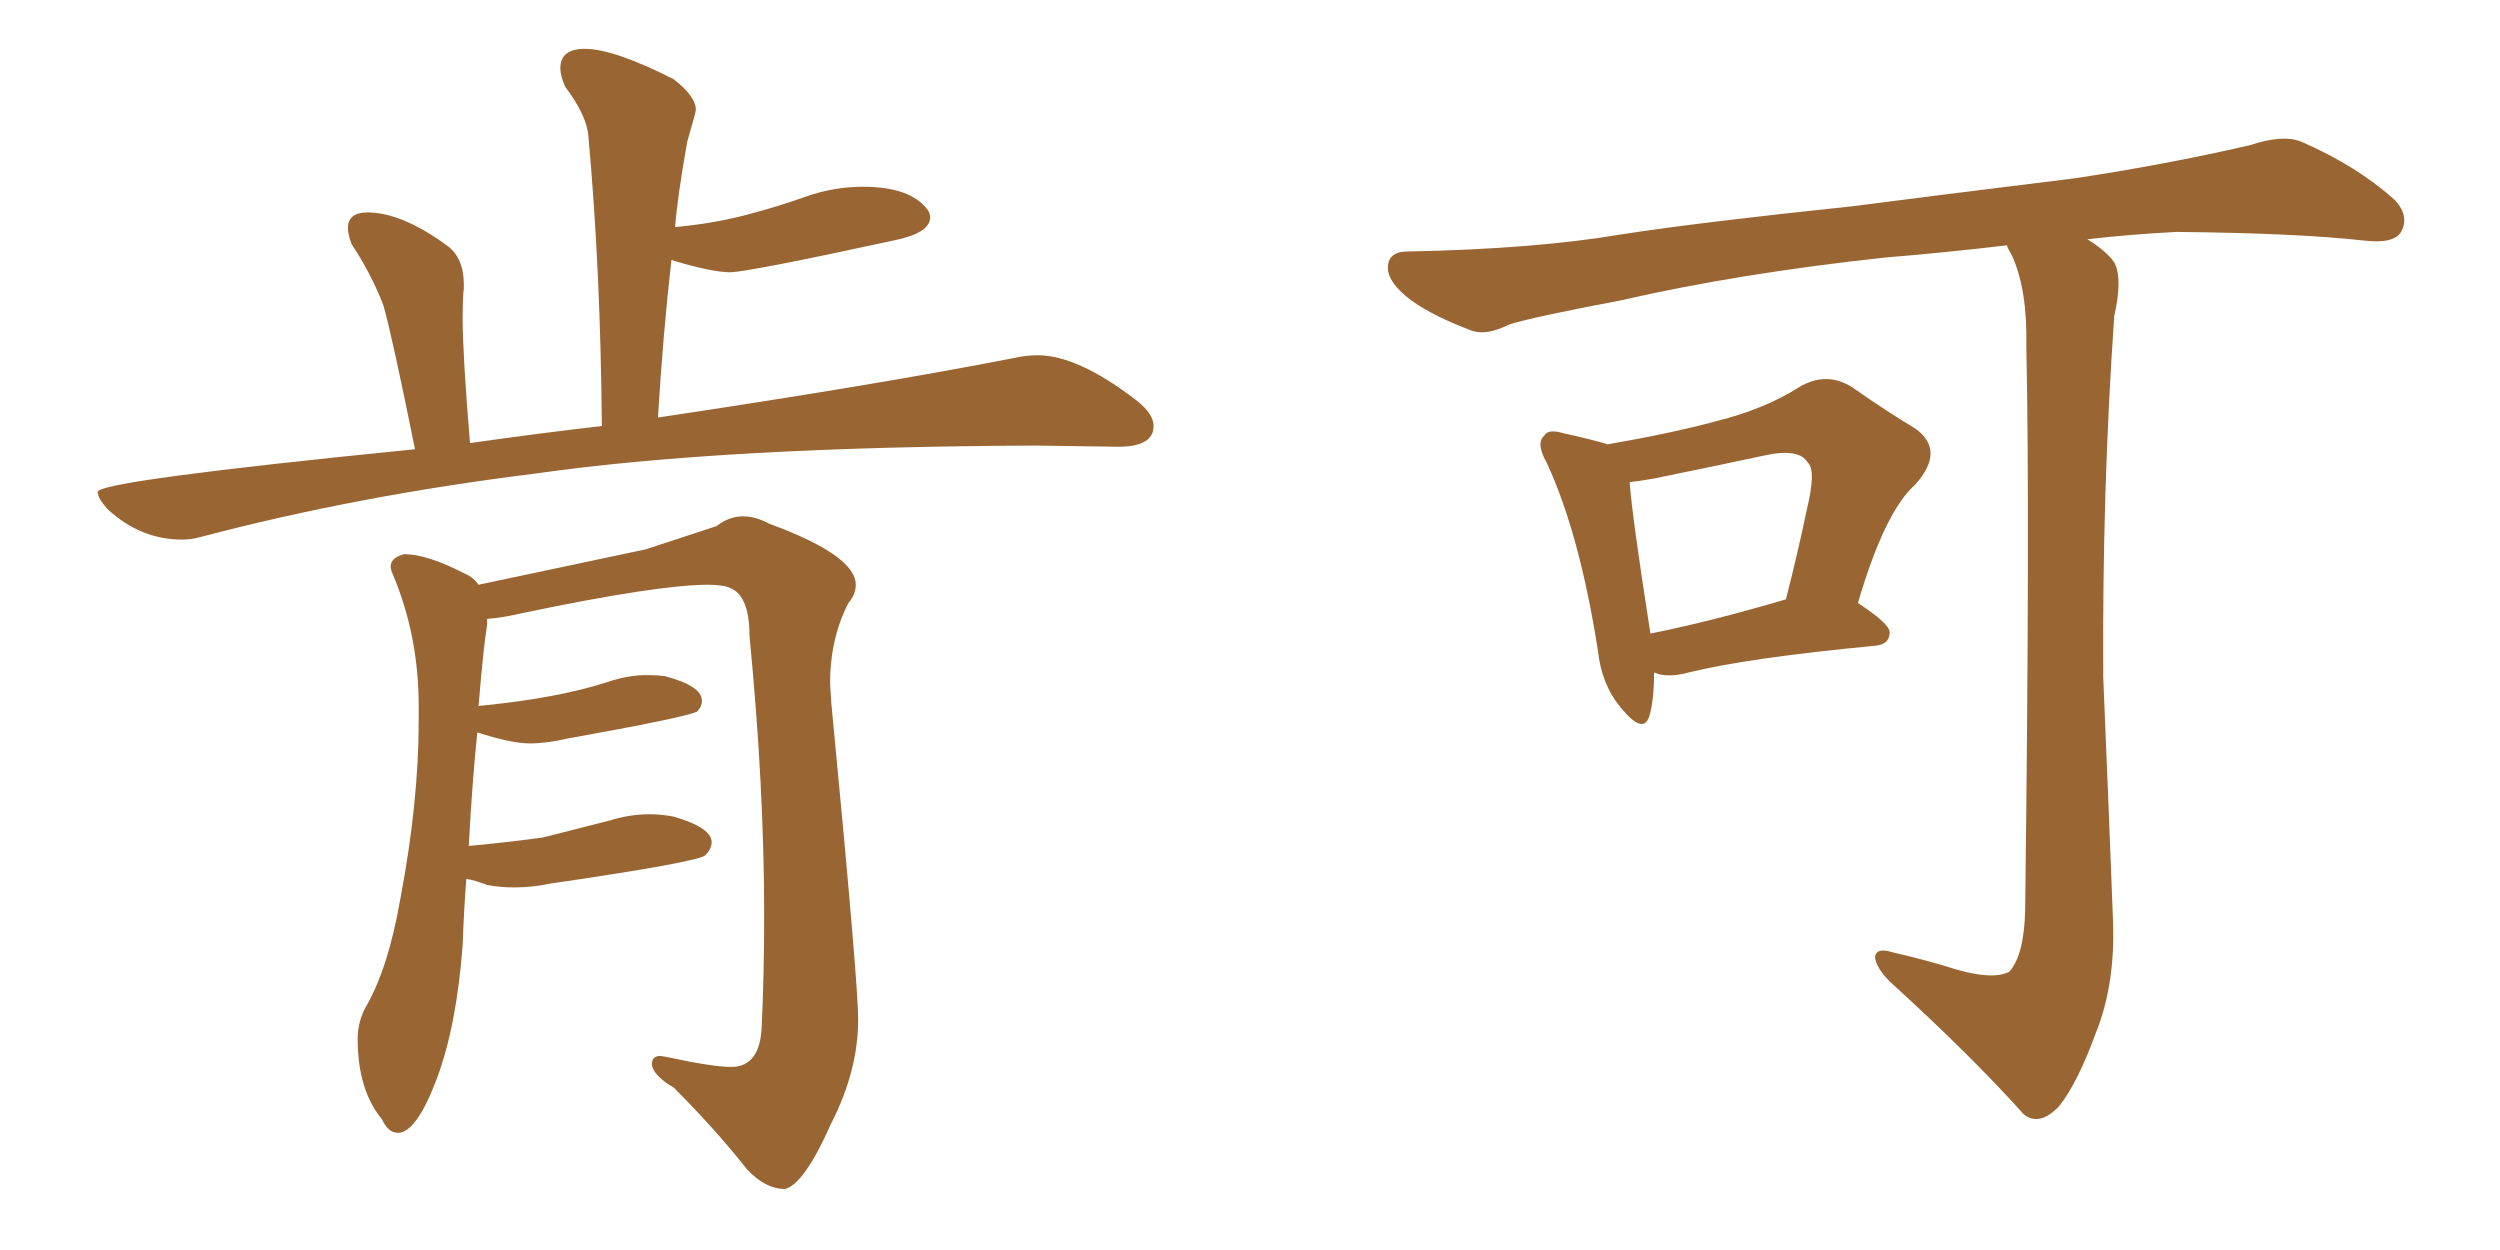 <svg xmlns="http://www.w3.org/2000/svg" xmlns:xlink="http://www.w3.org/1999/xlink" width="300" height="150"><path fill="#996633" padding="10" d="M21.83 64.75L21.83 64.75Q23.00 64.75 24.02 64.45L24.02 64.45Q42.92 59.47 64.16 56.84L64.16 56.84Q86.72 53.61 124.37 53.47L124.37 53.47L134.18 53.61Q138.43 53.61 138.43 51.12L138.43 51.12Q138.43 49.66 136.38 48.05L136.38 48.05Q129.35 42.63 124.51 42.63L124.51 42.63Q123.19 42.63 121.88 42.92L121.88 42.92Q105.47 46.14 78.96 50.10L78.96 50.10Q79.54 40.28 80.57 31.20L80.57 31.20Q85.40 32.67 87.60 32.67L87.60 32.67Q89.65 32.67 107.23 28.86L107.23 28.86Q111.62 27.98 111.62 26.07L111.62 26.07Q111.62 25.63 111.33 25.20L111.33 25.20Q109.28 22.41 103.56 22.41L103.56 22.41Q100.05 22.41 96.75 23.58Q93.46 24.76 89.58 25.78Q85.69 26.81 81.01 27.25L81.01 27.25Q81.30 23.58 82.47 16.99L82.47 16.99Q83.50 13.48 83.50 13.18L83.50 13.18Q83.50 11.57 80.86 9.52L80.86 9.52Q73.68 5.86 70.17 5.86L70.17 5.86Q67.24 5.86 67.24 8.20L67.24 8.20Q67.24 9.08 67.82 10.40L67.82 10.40Q70.46 13.92 70.61 16.41L70.61 16.41Q72.07 32.37 72.22 51.12L72.22 51.12Q64.60 52.00 56.40 53.17L56.40 53.17Q55.52 42.48 55.52 38.38L55.52 38.38Q55.52 35.60 55.66 34.57L55.66 34.57L55.66 34.13Q55.66 30.91 53.61 29.44L53.61 29.44Q48.19 25.49 44.09 25.49L44.09 25.49Q41.75 25.49 41.75 27.39L41.75 27.39Q41.75 28.13 42.19 29.30L42.19 29.30Q44.53 32.81 46.00 36.62L46.00 36.62Q47.02 40.14 49.80 53.91L49.80 53.91Q11.72 57.71 11.72 59.03L11.72 59.03Q11.72 59.77 12.89 61.08L12.89 61.08Q16.85 64.75 21.83 64.75ZM94.19 142.68L94.19 142.68Q96.53 142.09 99.76 134.77L99.76 134.77Q102.98 128.47 102.98 122.31L102.98 122.31Q102.98 117.92 99.76 84.38L99.76 84.38L99.61 82.03Q99.61 76.61 101.81 72.36L101.81 72.36Q102.69 71.34 102.69 70.17L102.69 70.17Q102.69 66.65 92.29 62.84L92.29 62.84Q90.67 61.96 89.21 61.96L89.21 61.96Q87.45 61.96 85.99 63.13L85.99 63.13L77.49 65.92L57.42 70.17Q56.84 69.29 55.81 68.85L55.81 68.85Q51.27 66.50 48.49 66.50L48.49 66.50Q46.88 66.94 46.88 67.97L46.88 67.97Q46.88 68.41 47.17 68.99L47.17 68.99Q50.24 76.32 50.24 84.67L50.24 84.67L50.24 86.57Q50.24 96.24 48.05 107.81L48.05 107.81Q46.58 116.31 43.80 121.00L43.80 121.00Q42.92 122.75 42.92 124.66L42.92 124.66Q42.92 130.81 45.85 134.33L45.85 134.33Q46.58 135.94 47.75 135.94L47.75 135.94Q49.95 135.94 52.37 129.57Q54.79 123.19 55.52 113.38L55.52 113.38Q55.66 109.28 55.96 105.47L55.96 105.47Q56.98 105.62 58.45 106.20L58.45 106.20Q60.06 106.49 61.67 106.49L61.67 106.49Q63.87 106.49 65.92 106.05L65.92 106.05Q83.94 103.42 84.67 102.61Q85.40 101.81 85.40 101.07L85.40 101.07Q85.40 99.32 80.86 98.00L80.86 98.00Q79.39 97.71 77.93 97.71L77.93 97.71Q75.59 97.71 73.24 98.44L73.24 98.44L65.19 100.49Q61.08 101.07 56.25 101.51L56.25 101.51Q56.69 93.46 57.28 87.89L57.28 87.89Q61.38 89.21 63.57 89.21L63.57 89.21Q65.63 89.21 68.12 88.62L68.12 88.62Q82.03 86.13 83.64 85.40L83.64 85.40Q84.23 84.81 84.23 84.08L84.23 84.08Q84.23 82.32 79.83 81.15L79.83 81.15Q78.81 81.01 77.64 81.01L77.64 81.01Q75.29 81.01 72.80 81.88L72.80 81.88Q66.80 83.79 57.86 84.67L57.86 84.67Q57.42 84.67 57.42 84.81L57.42 84.81Q58.01 77.64 58.45 75L58.45 75L58.45 74.27Q60.35 74.12 62.84 73.54L62.84 73.54Q78.96 70.17 84.96 70.17L84.96 70.17Q86.87 70.17 87.74 70.61L87.74 70.61Q89.94 71.63 89.94 76.32L89.94 76.32Q91.70 94.34 91.70 109.86L91.70 109.86Q91.70 116.75 91.41 123.05L91.41 123.05Q91.26 128.03 87.74 128.03L87.74 128.03Q85.55 128.03 80.13 126.86L80.13 126.86L79.25 126.71Q78.22 126.71 78.22 127.73L78.22 127.73Q78.37 129.05 80.86 130.52L80.86 130.52Q85.84 135.50 89.65 140.33L89.65 140.33Q91.85 142.68 94.19 142.68ZM198.49 80.71L198.49 80.71Q198.49 84.08 197.90 85.99L197.90 85.99Q197.17 88.18 194.53 84.96L194.53 84.96Q192.19 82.18 191.75 78.08L191.75 78.08Q189.55 64.01 185.60 55.52L185.60 55.52Q184.28 53.17 185.30 52.29L185.30 52.29Q185.74 51.42 187.65 52.00L187.65 52.00Q191.02 52.73 192.92 53.32L192.92 53.32Q200.54 52.00 205.96 50.54L205.96 50.54Q211.82 49.07 215.92 46.44L215.92 46.44Q219.14 44.53 222.22 46.44L222.22 46.44Q226.61 49.51 229.83 51.42L229.83 51.42Q233.50 54.05 229.83 58.15L229.83 58.15Q226.17 61.38 222.95 72.36L222.95 72.36Q226.76 74.85 226.76 75.88L226.76 75.88Q226.76 77.34 225 77.49L225 77.49Q209.62 78.96 202.59 80.71L202.59 80.71Q200.39 81.30 198.93 80.86L198.93 80.86Q198.63 80.71 198.49 80.71ZM198.05 76.03L198.05 76.03Q205.37 74.56 214.31 71.92L214.31 71.92Q215.77 66.21 216.80 61.23L216.80 61.23Q217.97 56.40 216.94 55.52L216.94 55.52Q215.92 53.76 211.82 54.64L211.82 54.64Q205.66 55.96 198.49 57.42L198.49 57.42Q196.88 57.71 195.56 57.86L195.56 57.86Q195.85 61.96 198.05 76.03ZM234.67 116.31L234.67 116.31L234.67 116.31Q239.21 117.63 241.11 116.60L241.11 116.60Q242.87 114.70 243.02 109.28L243.02 109.28Q243.60 61.96 243.16 41.60L243.16 41.60Q243.31 34.72 241.41 30.62L241.41 30.62Q240.97 29.88 240.82 29.44L240.82 29.44Q233.35 30.32 226.17 30.91L226.17 30.91Q208.59 32.81 194.53 36.04L194.53 36.04Q183.69 38.09 181.05 38.96L181.05 38.96Q178.42 40.28 176.66 39.70L176.66 39.70Q171.97 37.94 169.34 36.04L169.34 36.04Q166.41 33.84 166.55 31.93L166.55 31.93Q166.70 30.18 168.90 30.18L168.90 30.18Q184.28 29.88 194.53 28.13L194.53 28.13Q204.05 26.66 222.22 24.76L222.22 24.76Q231.30 23.58 249.02 21.39L249.02 21.39Q259.72 19.78 269.97 17.43L269.97 17.43Q273.93 16.11 276.12 16.99L276.12 16.99Q282.86 19.92 287.40 24.02L287.40 24.02Q289.16 25.93 288.13 27.83L288.13 27.83Q287.26 29.30 283.59 28.86L283.59 28.86Q275.83 27.98 261.18 27.83L261.18 27.83Q255.47 28.13 250.49 28.71L250.49 28.71Q252.83 30.18 253.71 31.49L253.71 31.49Q254.74 33.40 253.71 37.94L253.71 37.94Q252.25 58.89 252.39 81.30L252.39 81.30Q253.13 98.88 253.56 110.45L253.56 110.45Q253.86 118.07 251.51 123.93L251.51 123.93Q249.32 129.93 247.12 132.71L247.12 132.71Q244.78 135.21 242.87 133.74L242.87 133.74Q236.57 126.71 226.76 117.77L226.76 117.77Q225.15 116.16 225 114.84L225 114.84Q225.15 113.67 227.05 114.26L227.05 114.26Q231.45 115.28 234.67 116.31Z"/></svg>